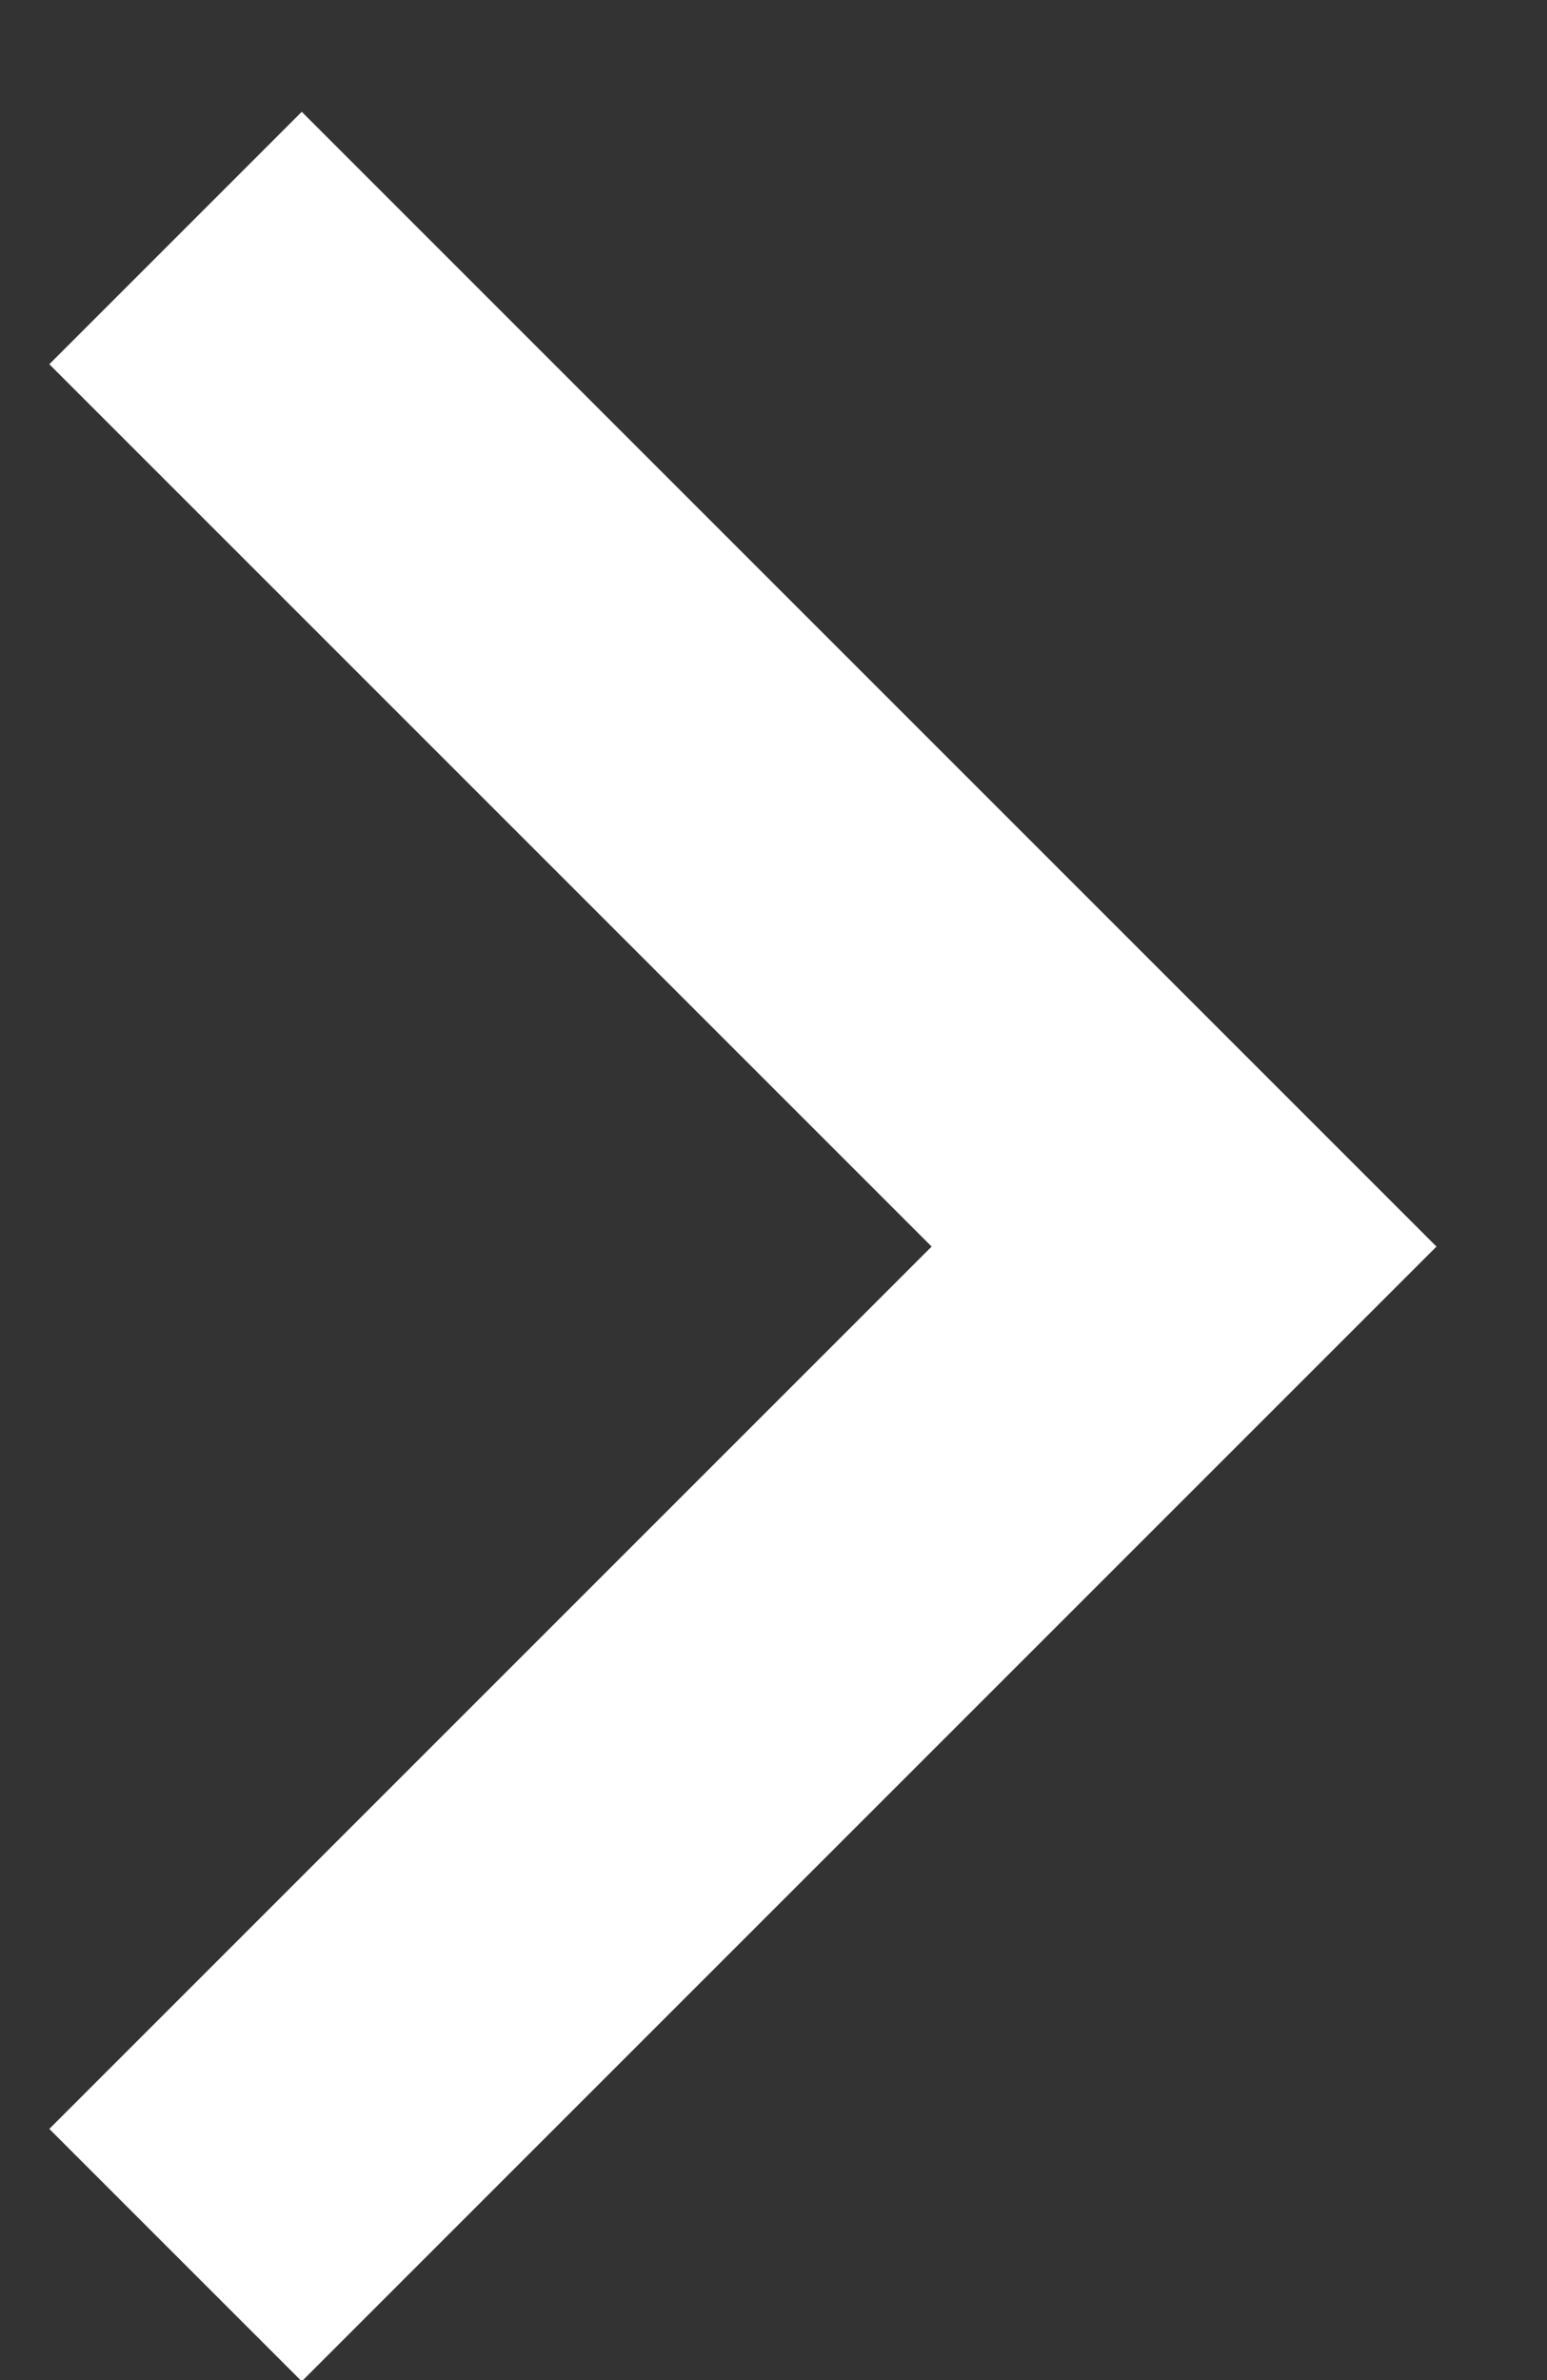 <svg width="13" height="20" viewBox="0 0 13 20" fill="none" xmlns="http://www.w3.org/2000/svg">
<rect x="0" y="0" width="13" height="20" fill="#333333" stroke="none"/>
<path id="Vector 1" d="M1.475 2L9.95 10.475L1.475 18.95" stroke="white" stroke-width="3"/>
</svg>
